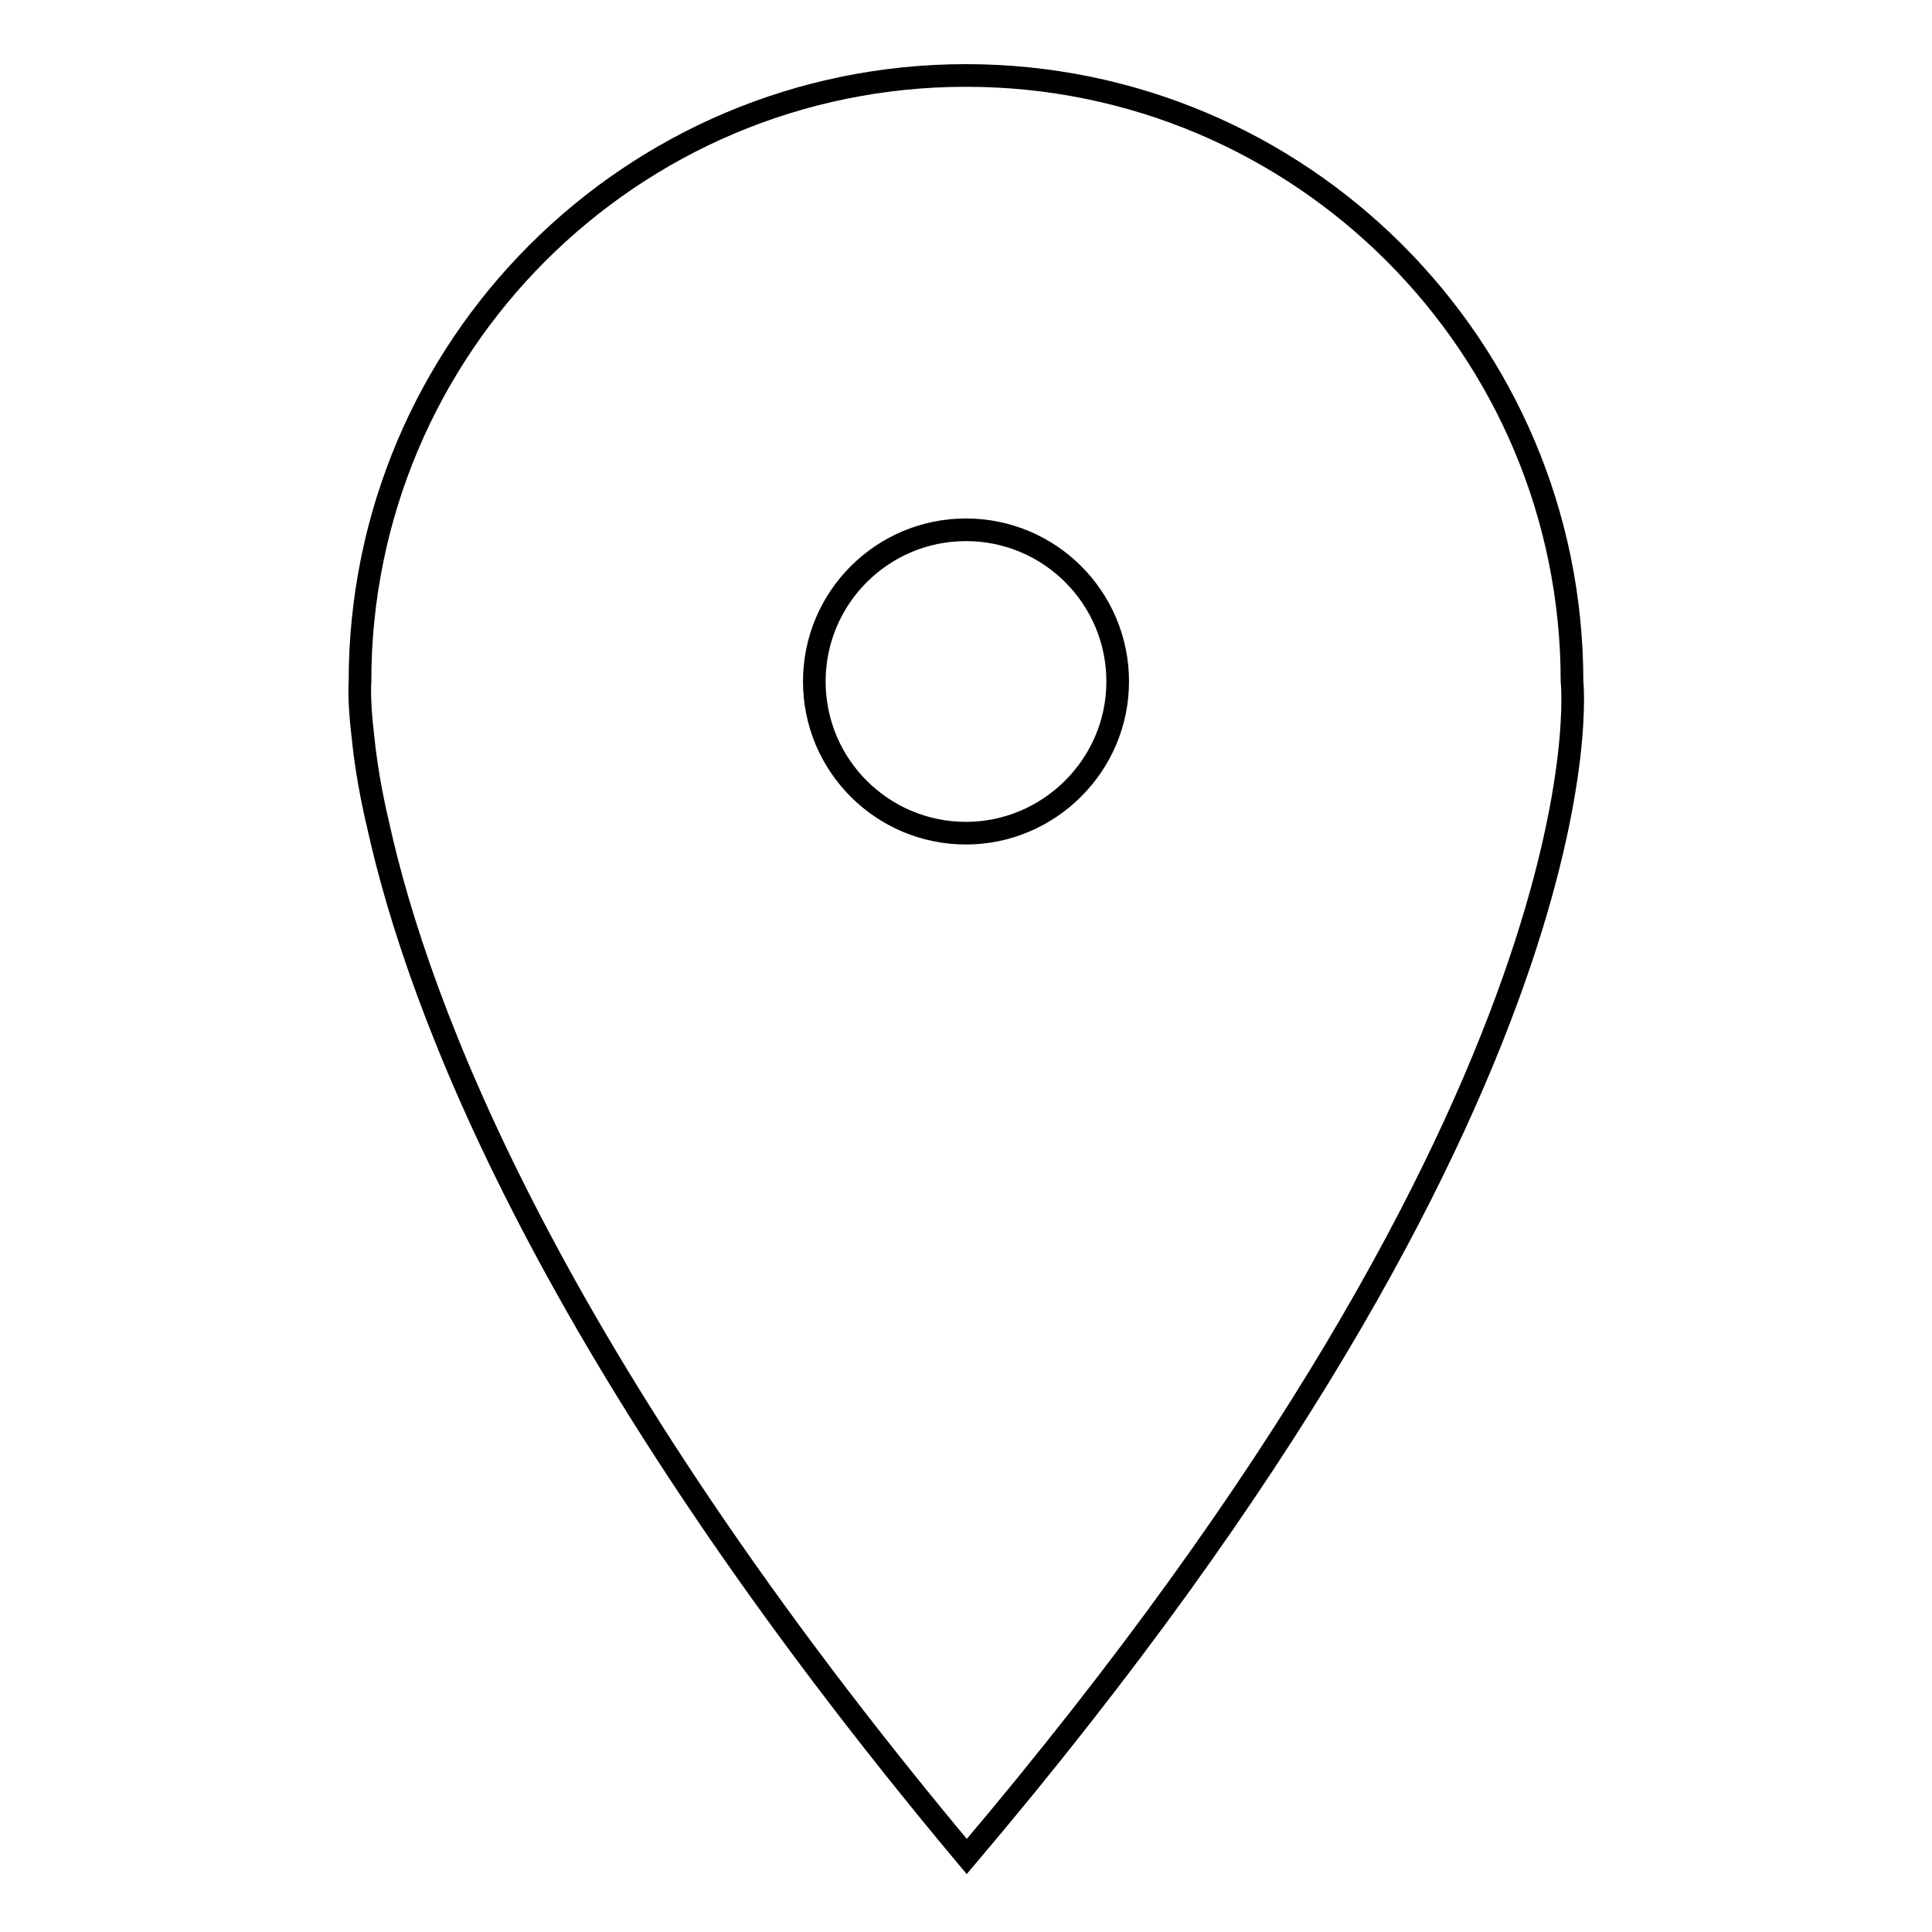 <?xml version="1.0" encoding="utf-8"?>
<!-- Svg Vector Icons : http://www.onlinewebfonts.com/icon -->
<!DOCTYPE svg PUBLIC "-//W3C//DTD SVG 1.1//EN" "http://www.w3.org/Graphics/SVG/1.1/DTD/svg11.dtd">
<svg version="1.1" xmlns="http://www.w3.org/2000/svg" xmlns:xlink="http://www.w3.org/1999/xlink" x="0px" y="0px" viewBox="0 0 256 256" enable-background="new 0 0 256 256" xml:space="preserve">
<g><g><path stroke-width="3" fill-opacity="0" stroke="#000000"  d="M208.3,90.3c0-44.4-36-80.3-80.3-80.3c-44.4,0-80.3,36-80.3,80.3c0,0-0.2,2.5,0.4,7.4c0.4,3.9,1.1,7.8,2,11.6c5.3,24.1,22.6,70.5,78,136.7C214.3,144.3,208.3,90.3,208.3,90.3z M128,110.4c-11.1,0-20.1-9-20.1-20.1s9-20.1,20.1-20.1c11.1,0,20.1,9,20.1,20.1S139,110.4,128,110.4z"/></g></g>
</svg>